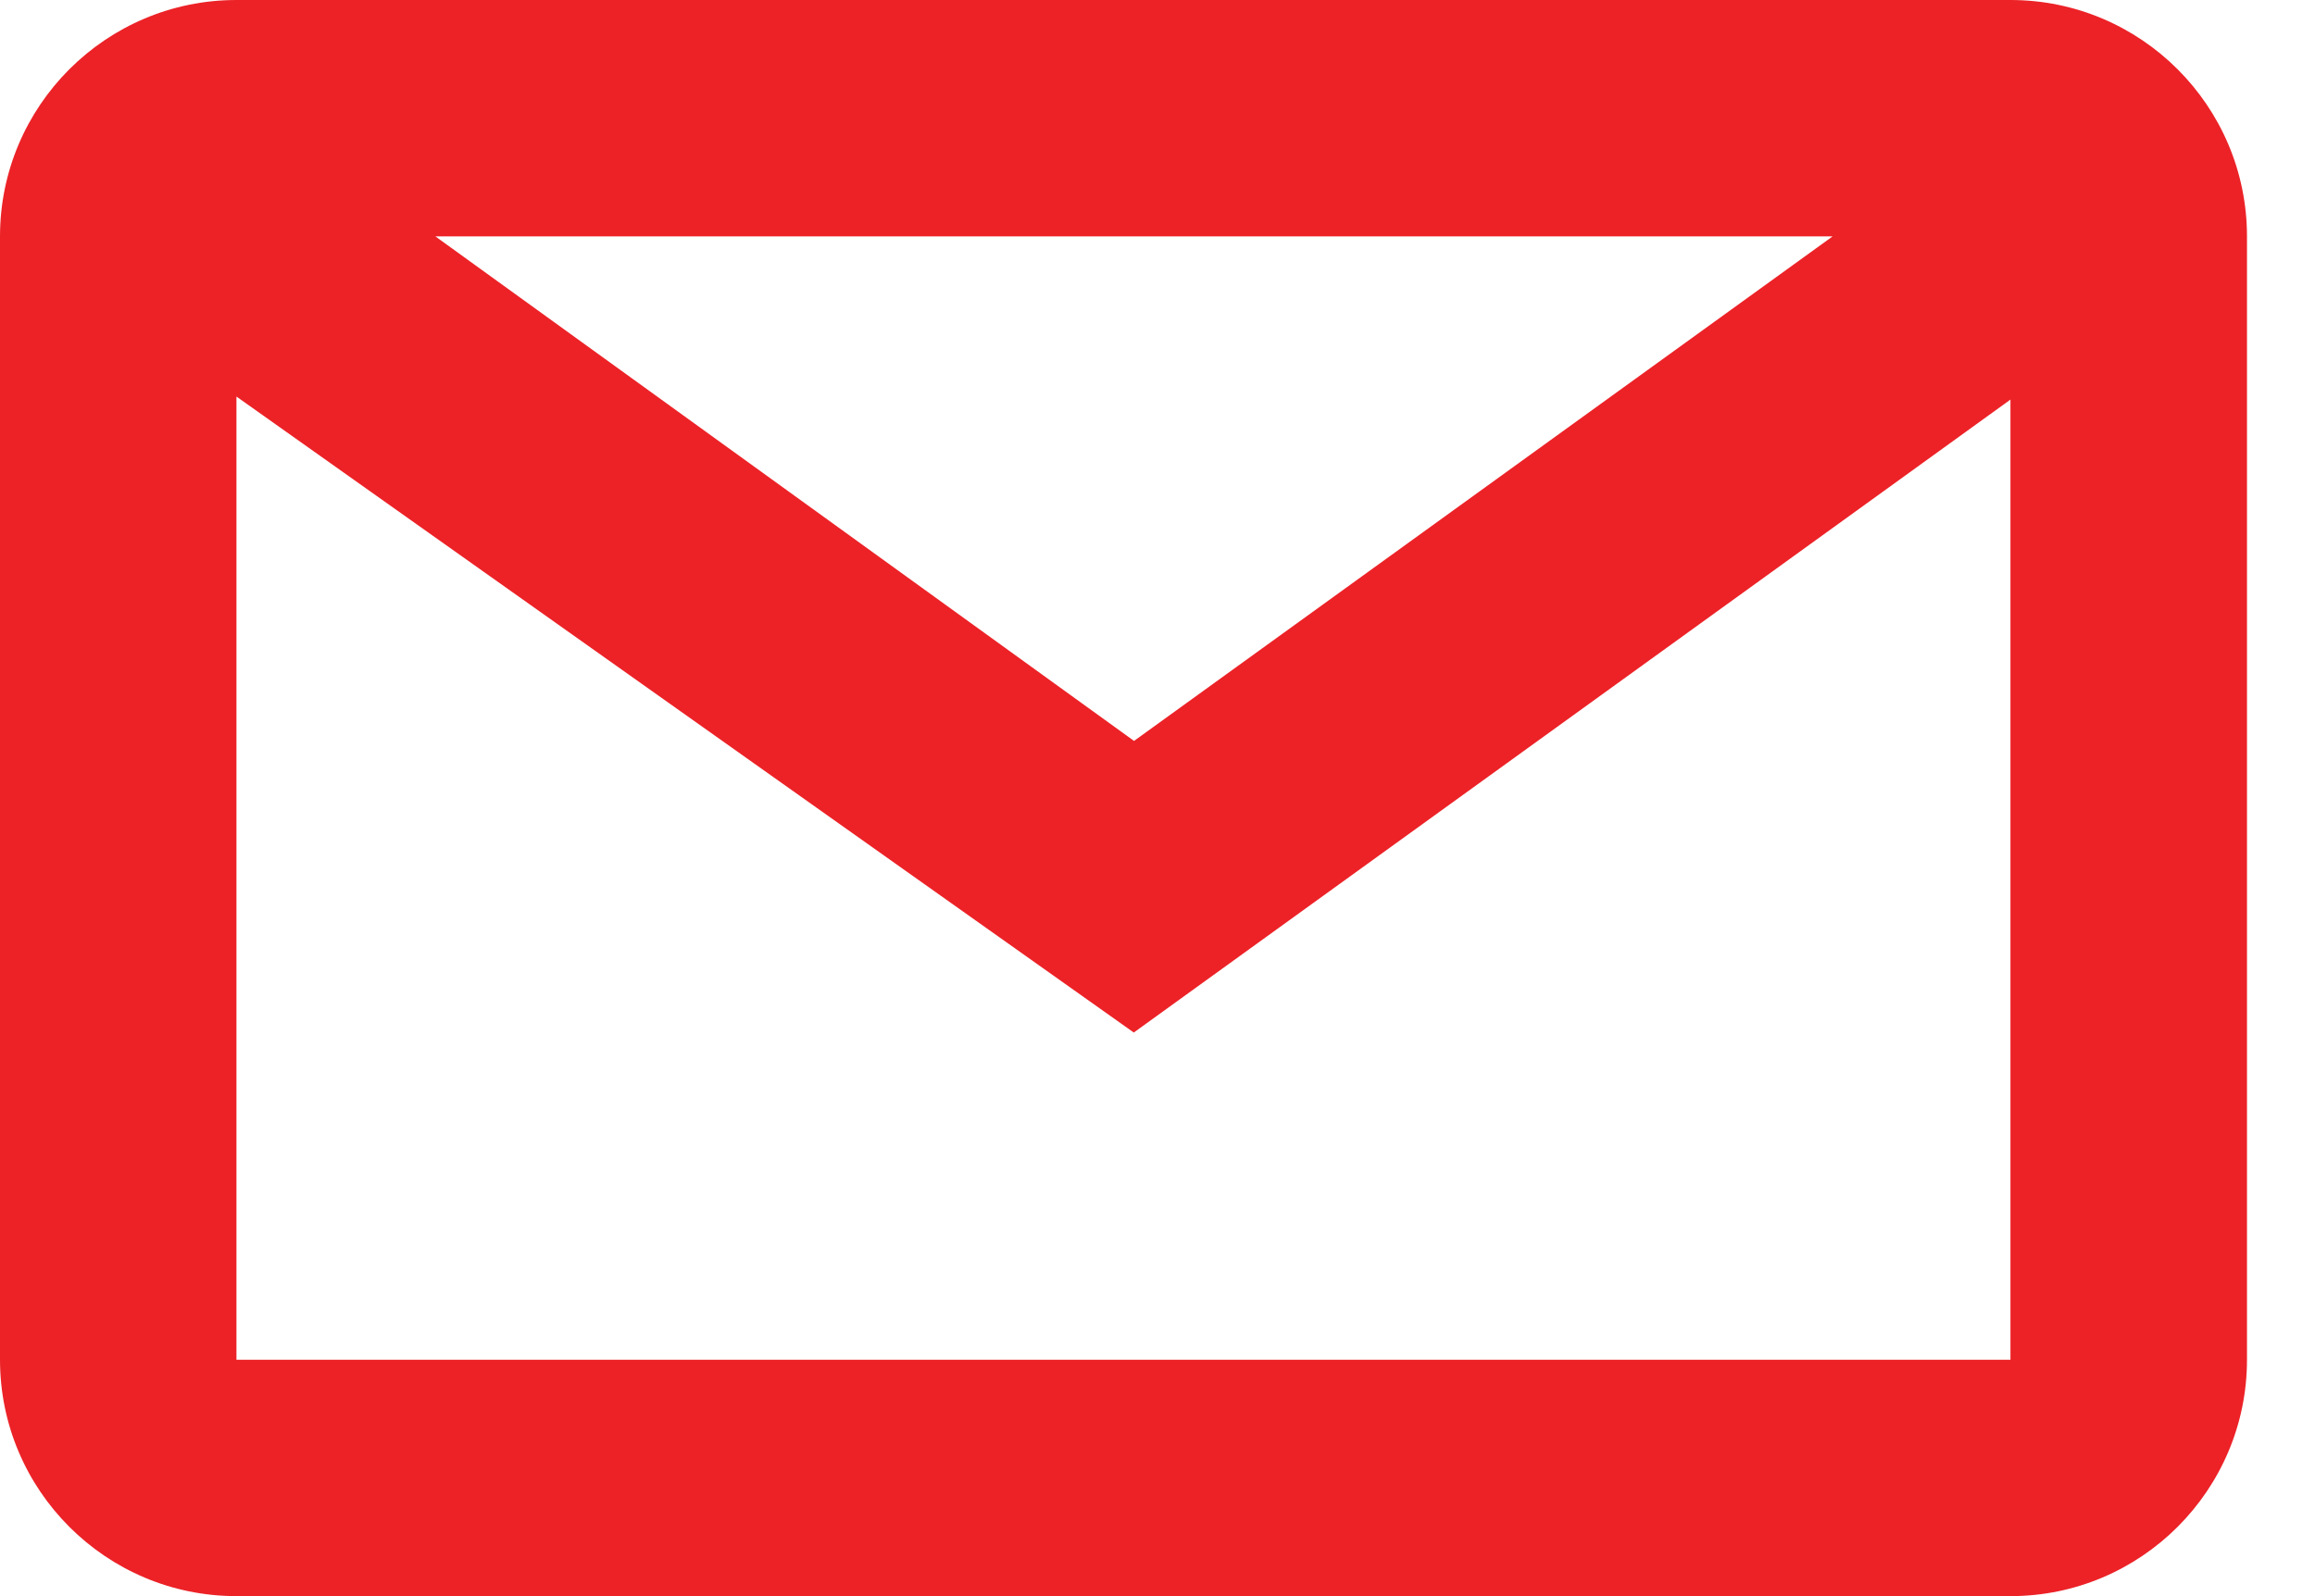 <svg width="29" height="20" viewBox="0 0 29 20" fill="none" xmlns="http://www.w3.org/2000/svg">
<path d="M25.188 0H2.962C1.328 0 0 1.328 0 2.962V17.038C0 18.672 1.328 20 2.962 20H25.185C26.819 20 28.148 18.672 28.148 17.038V2.962C28.148 1.328 26.819 0 25.185 0H25.188ZM22.957 2.962L14.206 9.284L5.454 2.962H22.957ZM2.962 17.038V4.969L14.203 12.938L25.185 5.007V17.038H2.962Z" fill="#EC2227"/>
</svg>
